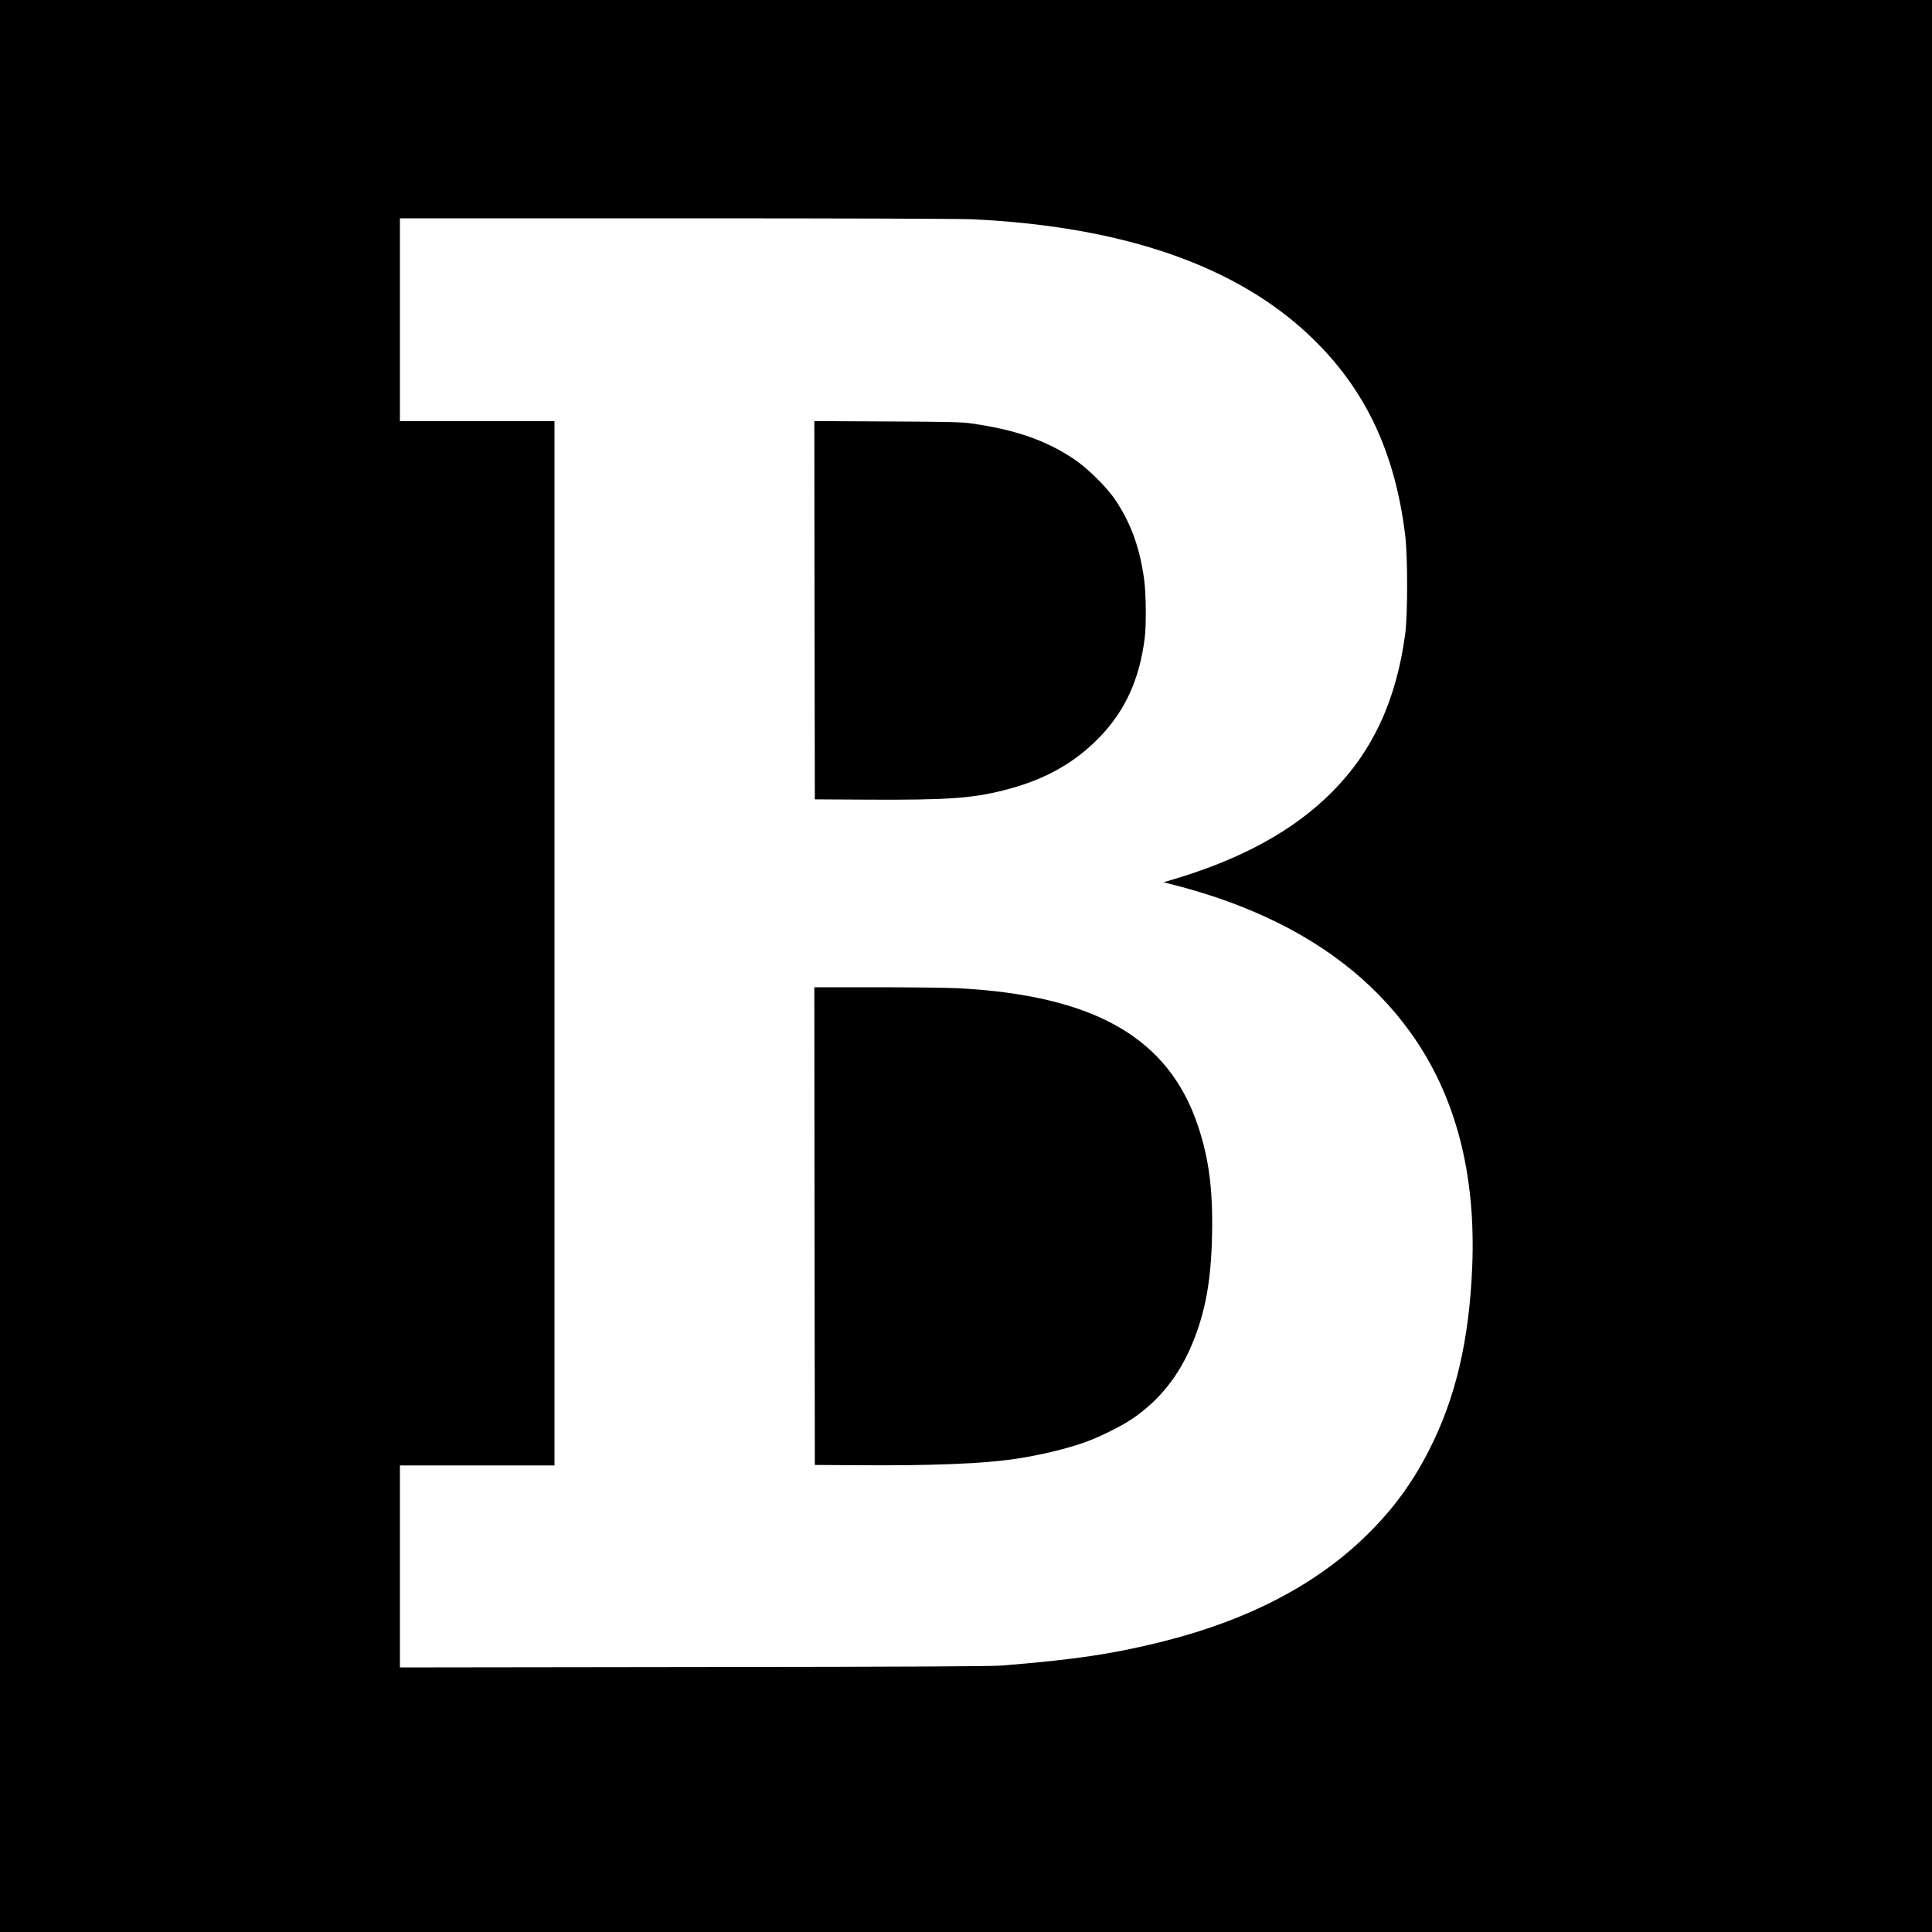 <?xml version="1.0" standalone="no"?>
<!DOCTYPE svg PUBLIC "-//W3C//DTD SVG 20010904//EN"
 "http://www.w3.org/TR/2001/REC-SVG-20010904/DTD/svg10.dtd">
<svg version="1.0" xmlns="http://www.w3.org/2000/svg"
 width="2000pt" height="2000pt" viewBox="0 0 2000 2000"
 preserveAspectRatio="xMidYMid meet">
<g transform="translate(0,2000) scale(0.1,-0.1)"
fill="#000000" stroke="none">
<path d="M0 10000 l0 -10000 10000 0 10000 0 0 10000 0 10000 -10000 0 -10000
0 0 -10000z m10070 7730 c1573 -76 2746 -486 3514 -1230 553 -536 858 -1183
963 -2045 26 -216 26 -820 0 -1015 -92 -688 -335 -1213 -757 -1638 -399 -402
-945 -700 -1670 -913 l-75 -22 129 -33 c283 -74 538 -159 789 -265 699 -294
1249 -716 1636 -1254 469 -652 682 -1463 641 -2437 -32 -752 -170 -1343 -440
-1878 -171 -337 -364 -605 -630 -870 -519 -519 -1228 -894 -2117 -1119 -521
-131 -923 -192 -1688 -253 -111 -8 -946 -13 -3187 -15 l-3038 -4 0 1046 0
1045 800 0 800 0 0 5405 0 5405 -800 0 -800 0 0 1050 0 1050 2858 0 c1810 0
2936 -4 3072 -10z"/>
<path d="M8432 13683 l3 -1958 560 -3 c799 -4 1058 13 1384 94 425 105 741
280 1009 558 262 273 409 598 462 1021 17 132 14 457 -5 600 -44 329 -135 583
-296 825 -88 134 -290 333 -433 429 -292 194 -599 301 -1056 367 -97 15 -233
18 -873 21 l-757 4 2 -1958z"/>
<path d="M8432 7308 l3 -2473 465 -3 c756 -5 1271 16 1600 64 256 37 555 109
746 179 137 50 363 162 464 230 292 196 499 456 639 801 131 322 188 642 198
1104 10 469 -31 791 -144 1130 -303 915 -1071 1356 -2488 1430 -104 5 -481 10
-838 10 l-647 0 2 -2472z"/>
</g>
</svg>
